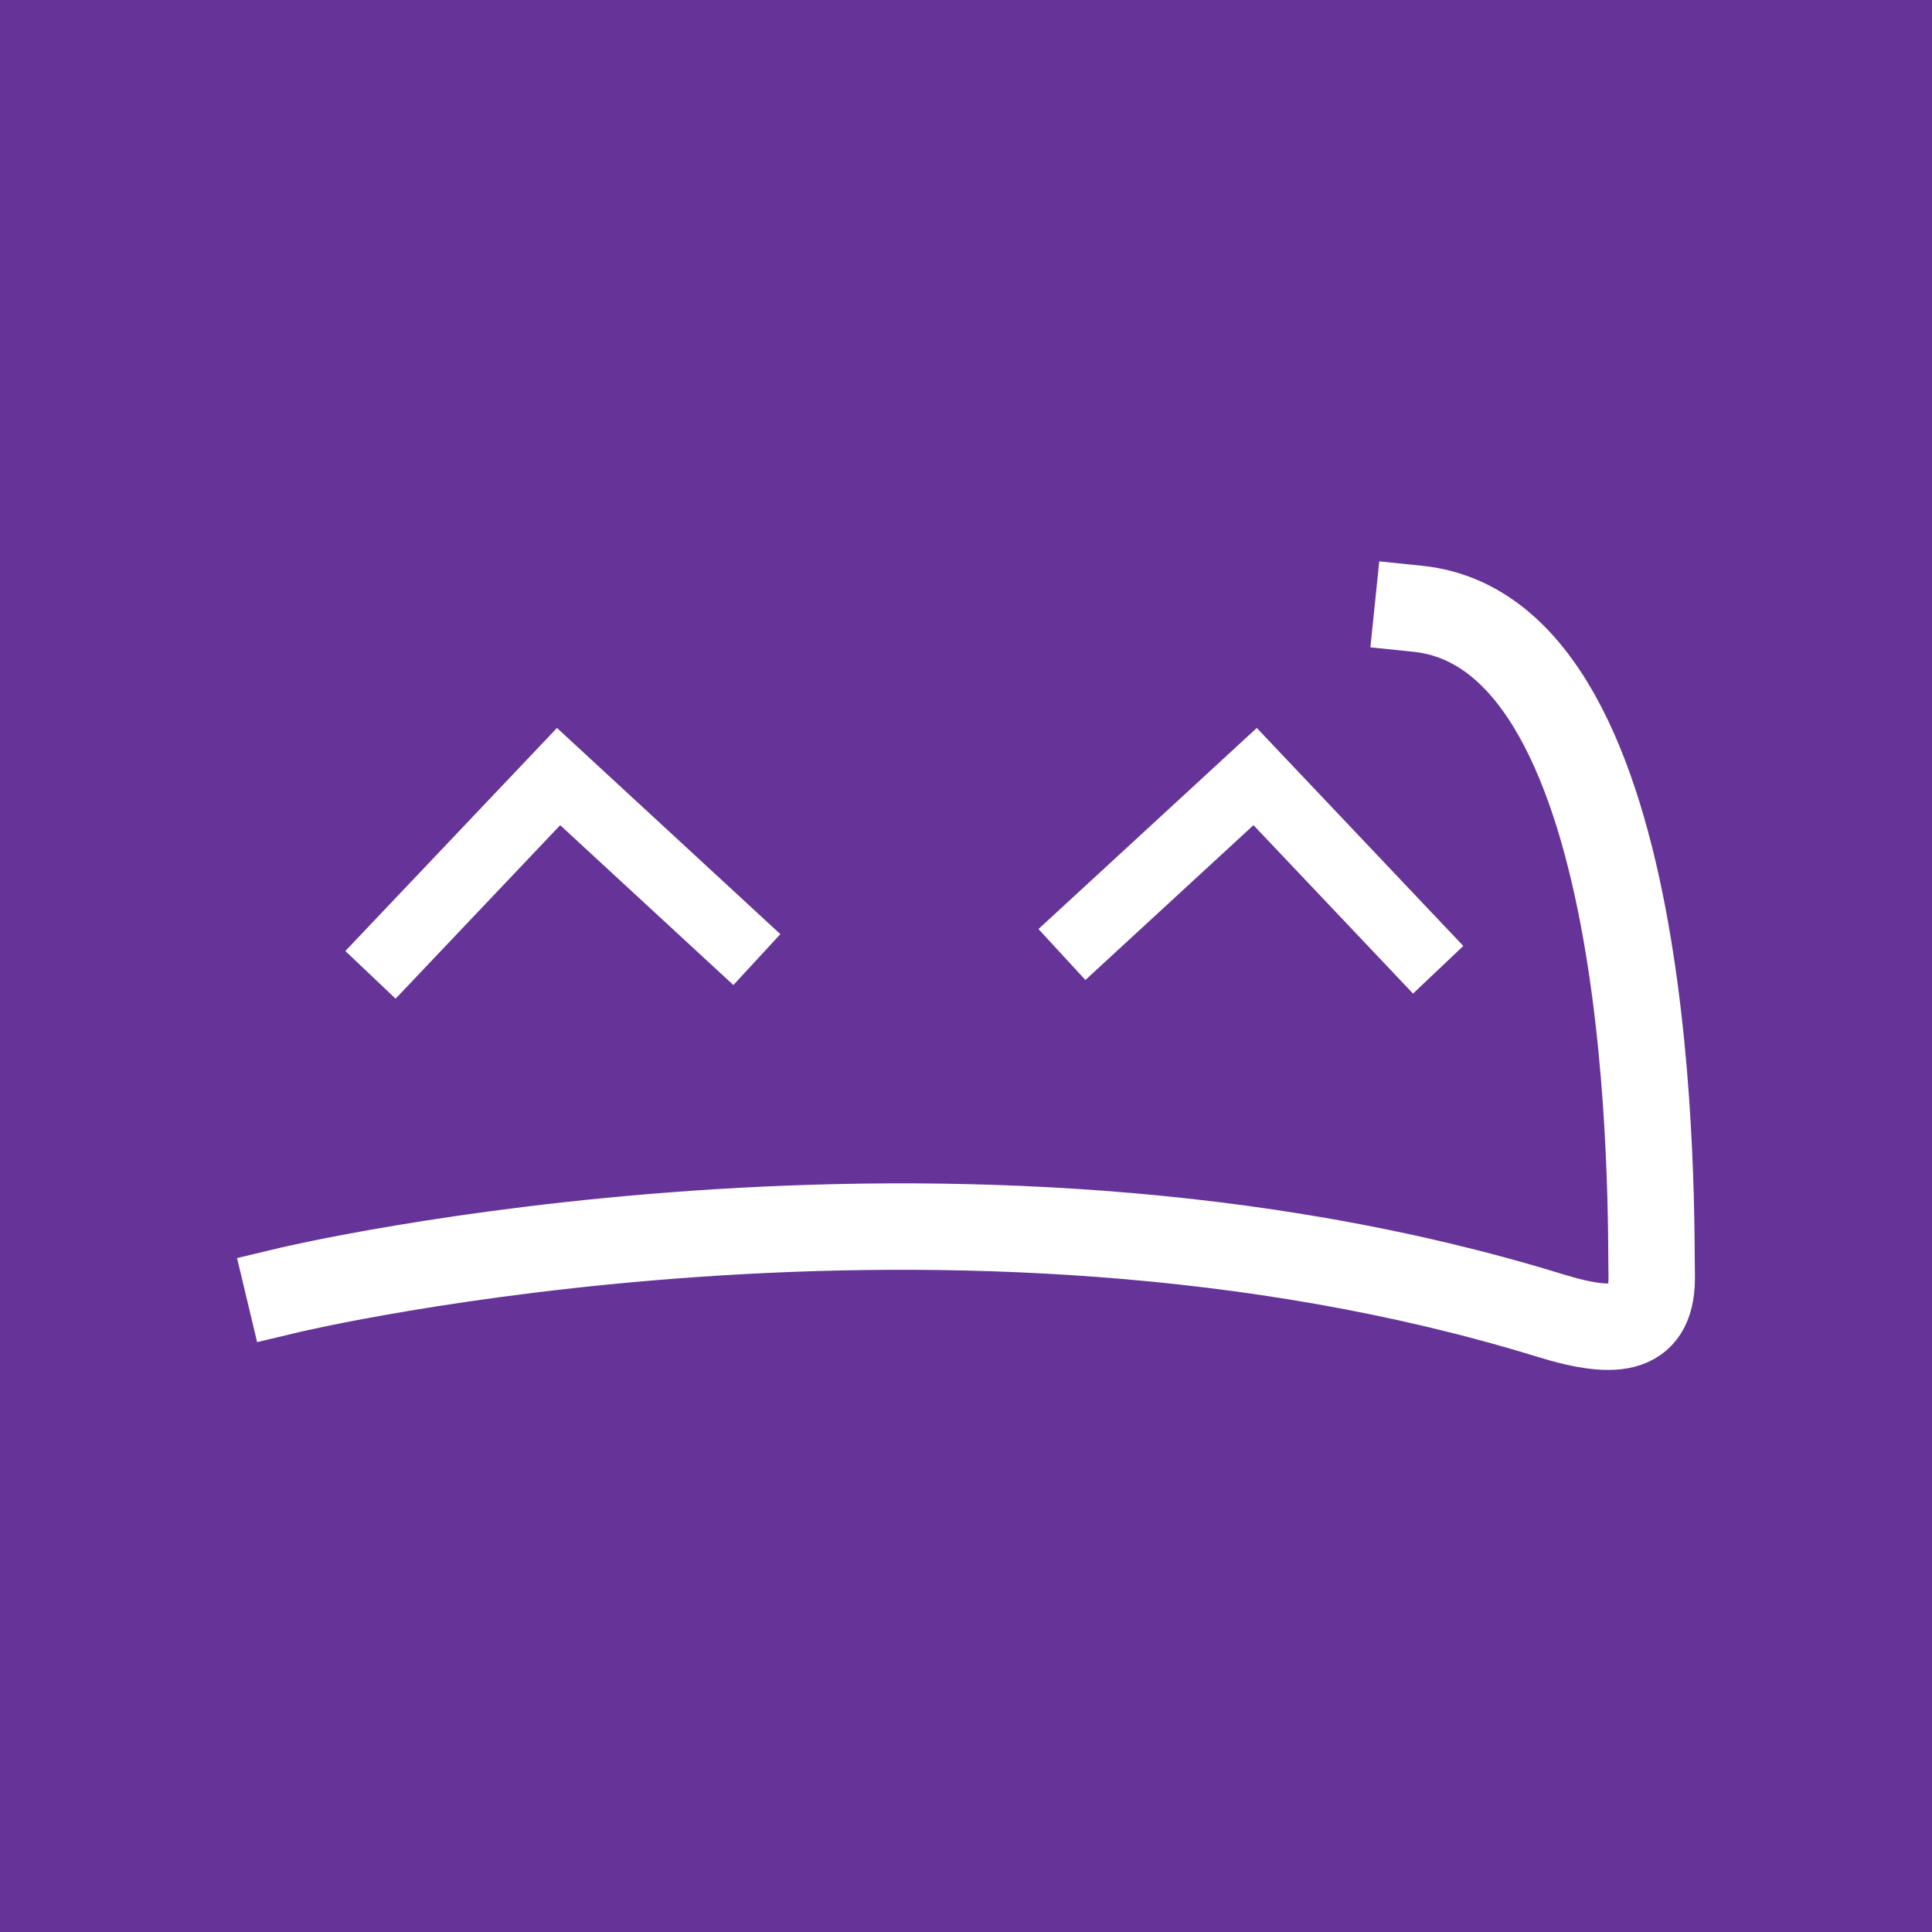 <?xml version="1.0" encoding="UTF-8"?>
<svg clip-rule="evenodd" fill-rule="evenodd" stroke-miterlimit="10" version="1.1" viewBox="0 0 380 380" xml:space="preserve" xmlns="http://www.w3.org/2000/svg">
    <rect id="bg" width="380" height="380" fill="#663499" stroke-width="1px"/><g id="logo" fill="none" stroke="#fff"><path id="left" d="m72.867 191.74 37-39 39 36" stroke-width="13.62px"/><path id="right" d="m208.87 187.74 38-35 36 38" stroke-width="13.62px"/><path id="outer" d="m56.867 253.74s130.61-31.182 248 5c13.45 4.146 20.244 2.975 20-8s1.909-126.06-46-131" stroke-linecap="square" stroke-width="17px"/></g>
</svg>
